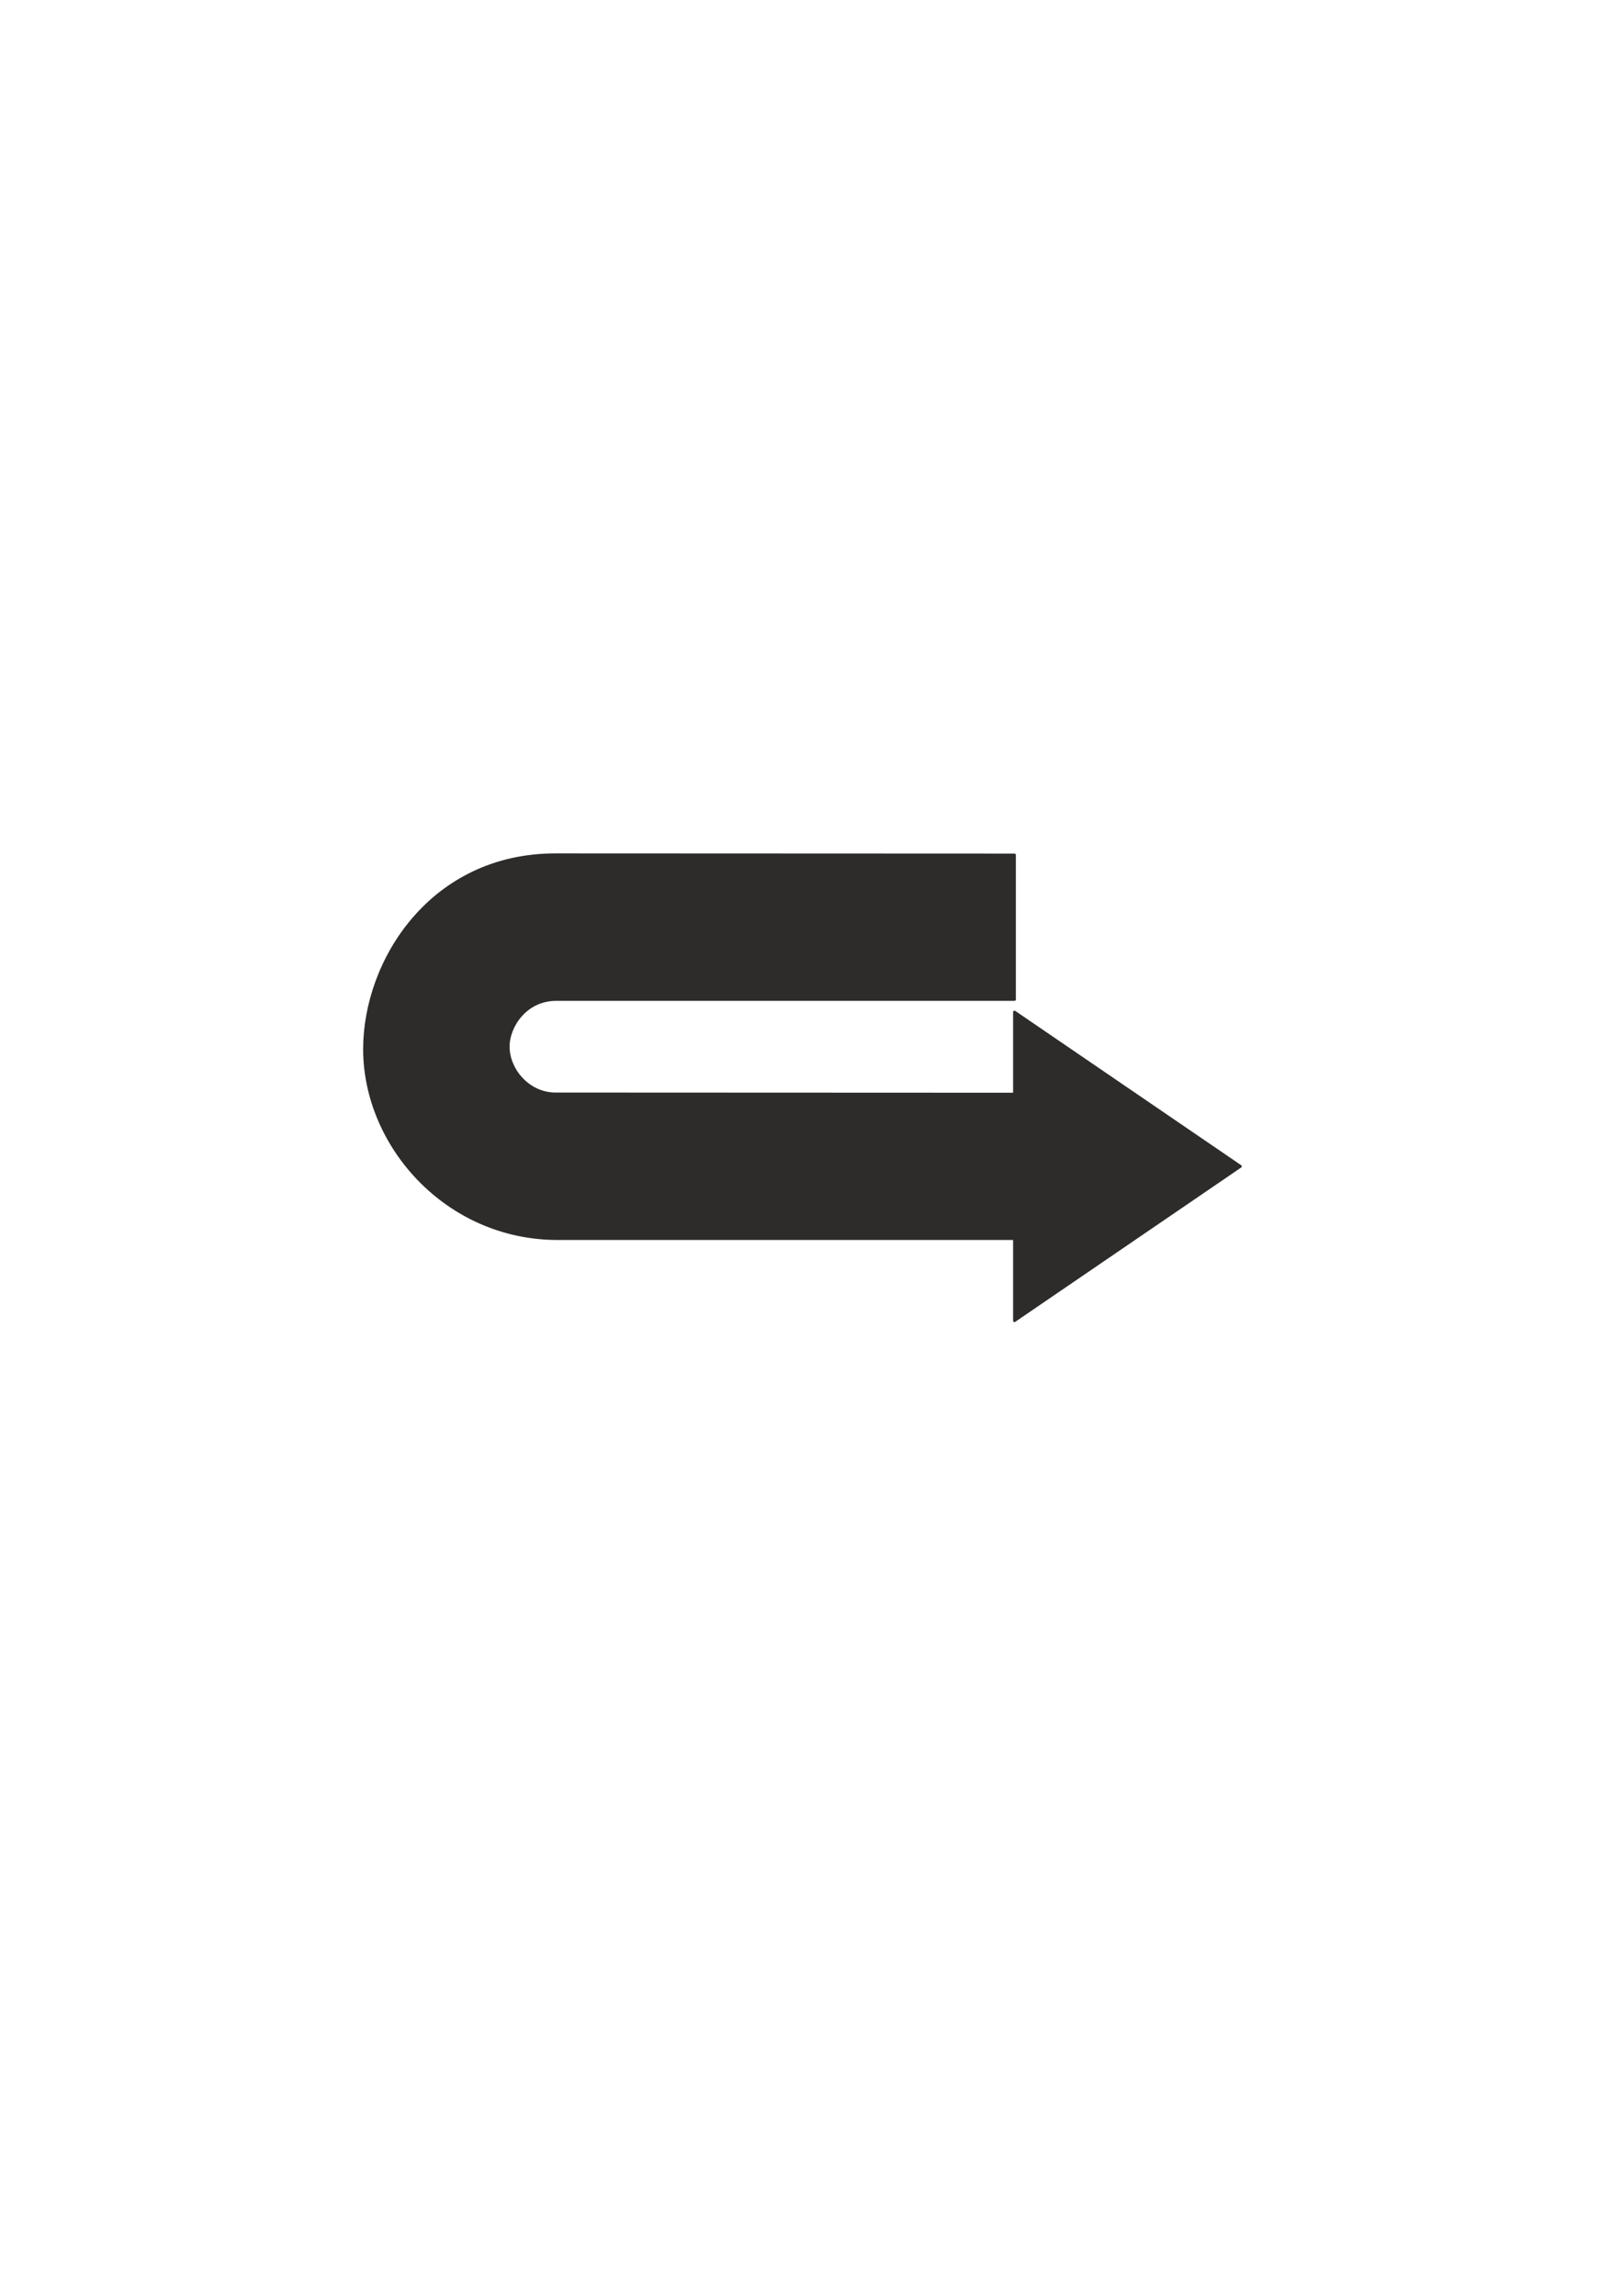 <?xml version="1.0" encoding="utf-8"?>
<!-- Created by UniConvertor 2.0rc4 (https://sk1project.net/) -->
<svg xmlns="http://www.w3.org/2000/svg" height="841.89pt" viewBox="0 0 595.276 841.89" width="595.276pt" version="1.1" xmlns:xlink="http://www.w3.org/1999/xlink" id="d5a7ce4f-f612-11ea-8f45-dcc15c148e23">

<g>
	<path style="stroke-linejoin:round;stroke:#2d2c2b;stroke-linecap:round;stroke-miterlimit:10.433;stroke-width:1.008;fill:#2d2c2b;" d="M 203.462,401.145 L 372.086,401.217 372.086,371.121 454.958,427.713 372.086,484.305 372.086,454.209 204.398,454.209 C 163.862,454.137 133.694,420.153 133.694,384.729 133.694,352.257 158.246,313.449 203.75,313.449 L 372.086,313.521 372.086,366.513 204.038,366.513 C 192.662,366.513 186.398,376.521 186.398,383.721 186.398,392.433 193.886,401.001 203.462,401.145 L 203.462,401.145 Z" />
</g>
</svg>